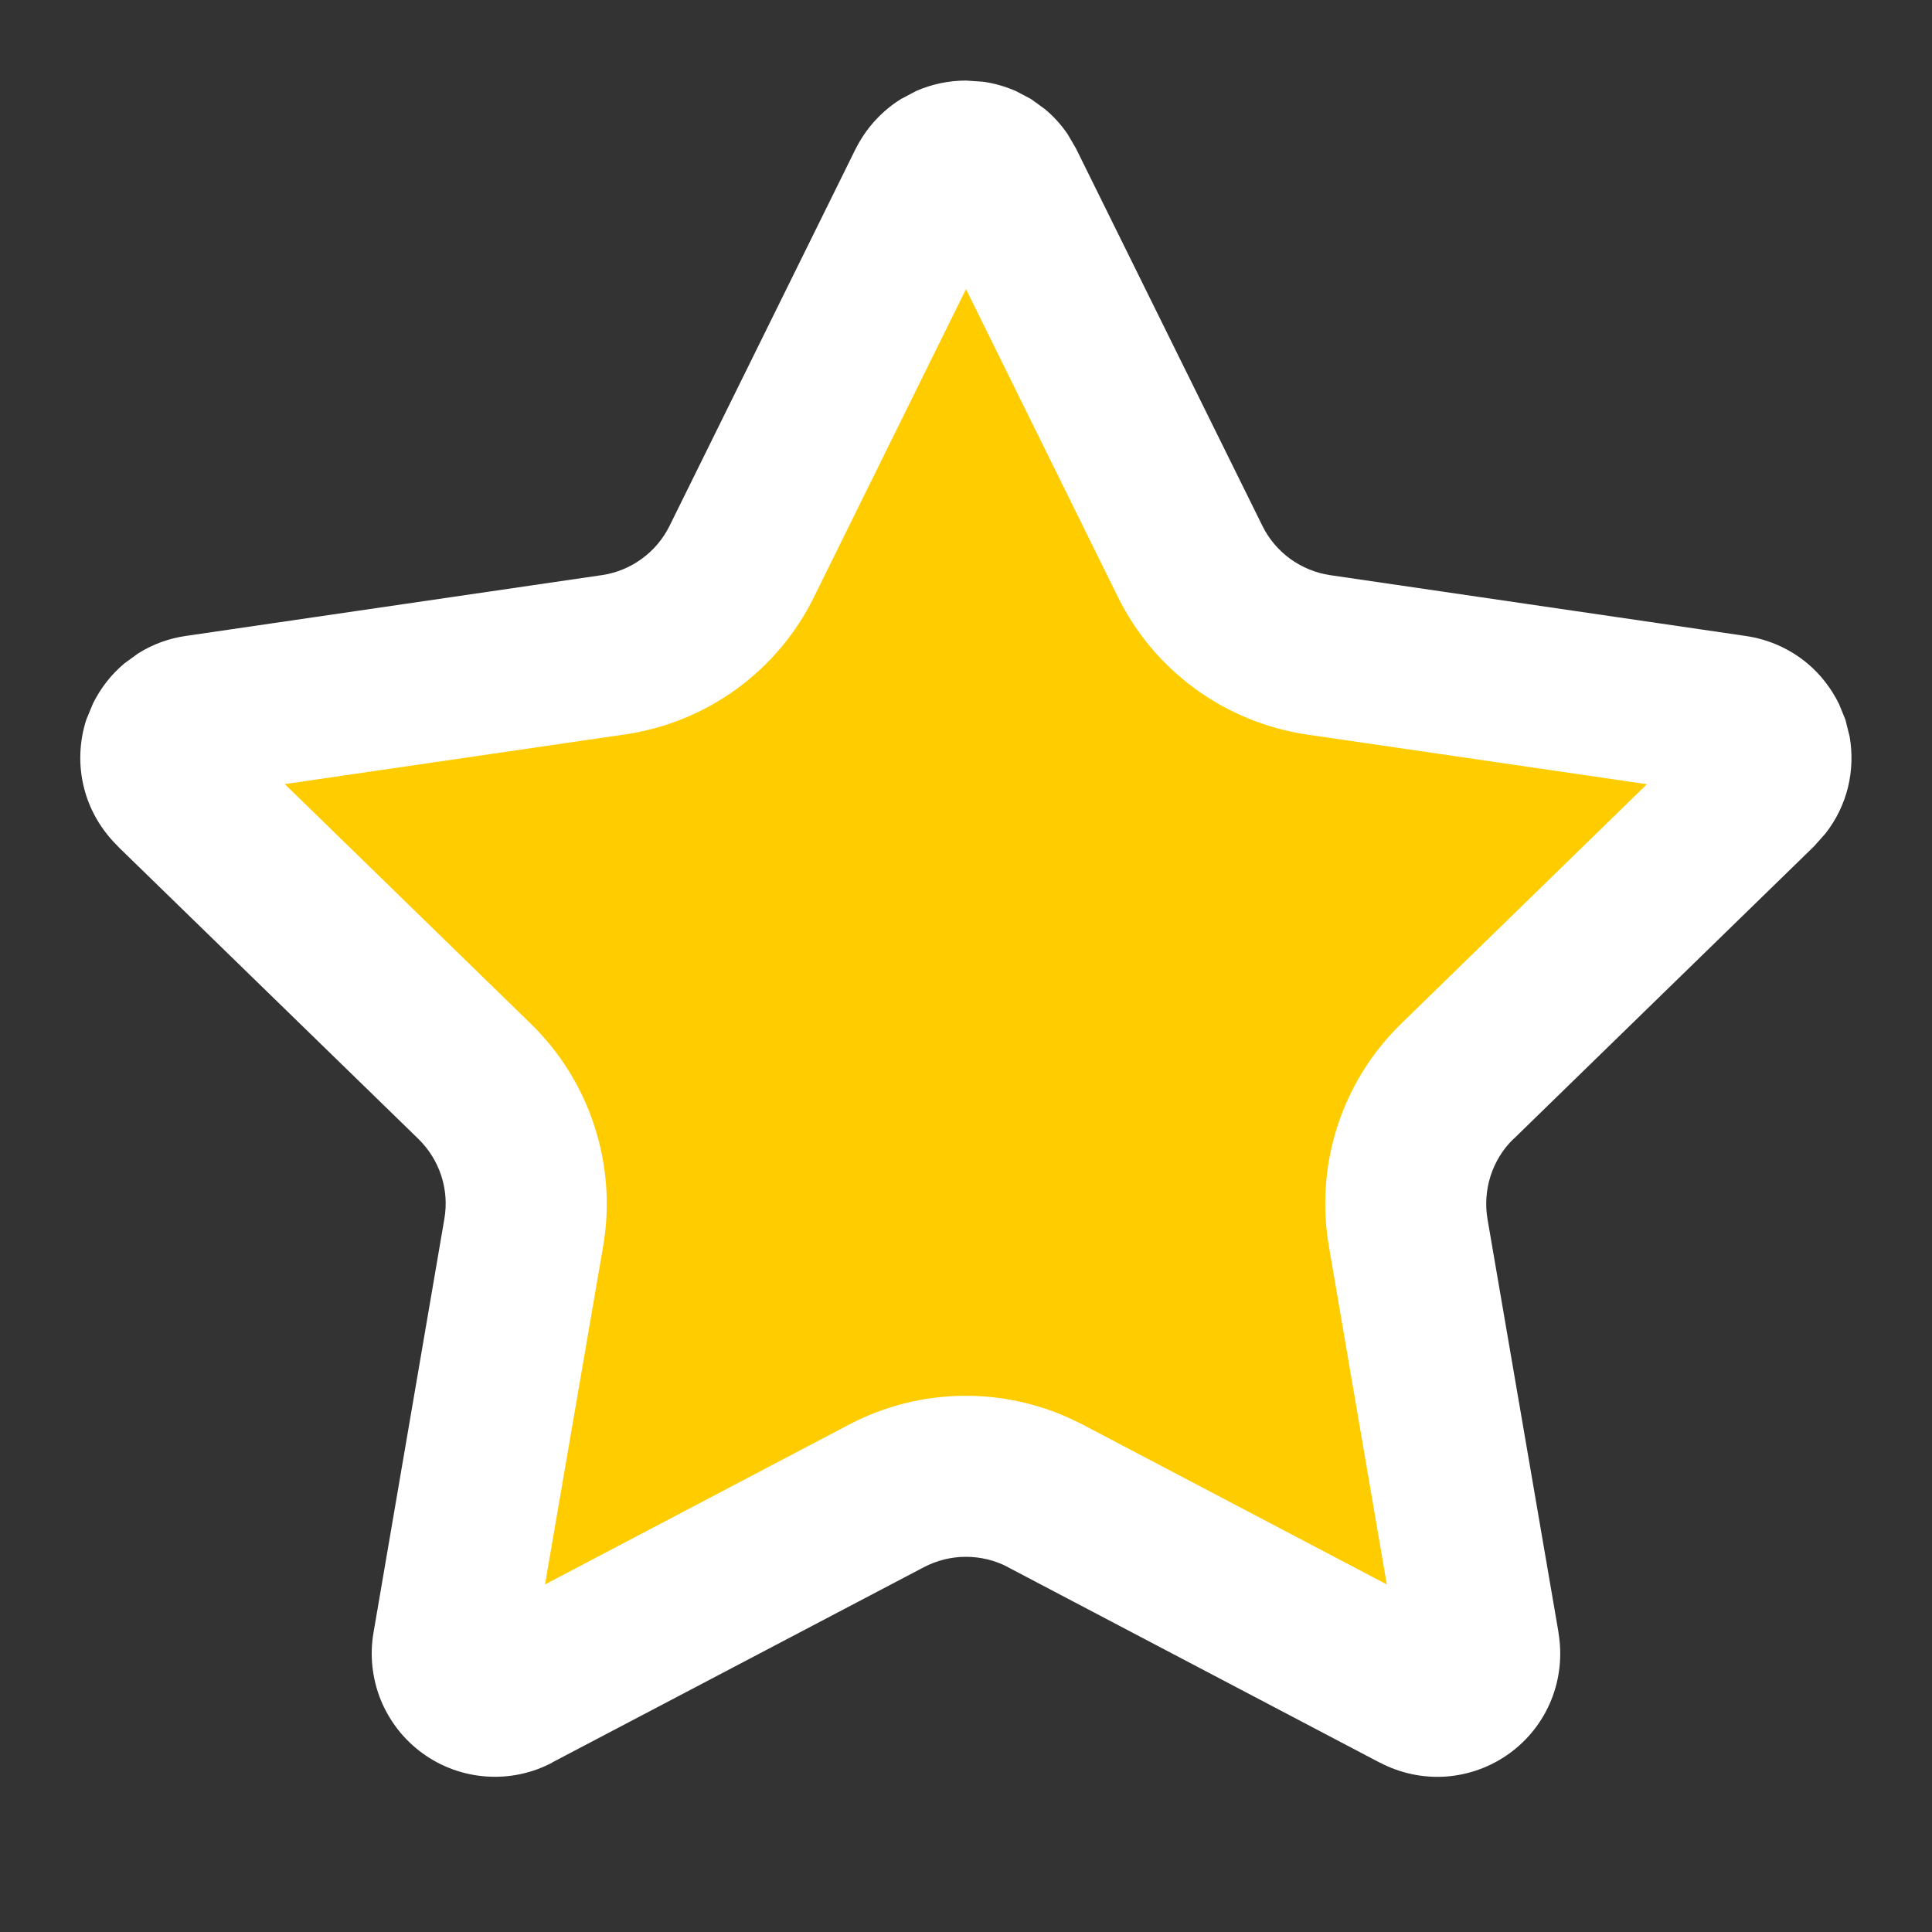 <svg width="20" height="20" viewBox="0 0 20 20" fill="none" xmlns="http://www.w3.org/2000/svg">
<rect x="0" y="0" width="20" height="20" fill="#333333" stroke="none"/>
<path d="M9.604 1.913C9.641 1.839 9.697 1.777 9.767 1.733C9.837 1.69 9.918 1.667 10 1.667C10.082 1.667 10.163 1.69 10.233 1.733C10.303 1.777 10.359 1.839 10.396 1.913L12.321 5.812C12.447 6.069 12.635 6.291 12.866 6.459C13.098 6.627 13.367 6.737 13.65 6.779L17.955 7.409C18.036 7.42 18.113 7.455 18.176 7.508C18.239 7.561 18.286 7.631 18.312 7.709C18.337 7.787 18.34 7.871 18.32 7.951C18.301 8.031 18.259 8.104 18.2 8.162L15.086 11.194C14.881 11.394 14.728 11.641 14.639 11.913C14.55 12.186 14.529 12.476 14.577 12.759L15.312 17.042C15.327 17.123 15.318 17.207 15.287 17.284C15.256 17.361 15.204 17.427 15.137 17.476C15.07 17.525 14.991 17.554 14.908 17.559C14.825 17.565 14.743 17.547 14.67 17.509L10.822 15.485C10.568 15.352 10.286 15.283 9.999 15.283C9.713 15.283 9.431 15.352 9.177 15.485L5.33 17.509C5.257 17.547 5.174 17.565 5.092 17.559C5.009 17.553 4.93 17.524 4.863 17.475C4.797 17.427 4.745 17.36 4.714 17.284C4.683 17.207 4.674 17.123 4.688 17.042L5.422 12.759C5.471 12.477 5.45 12.186 5.361 11.914C5.272 11.641 5.119 11.394 4.913 11.194L1.8 8.163C1.74 8.105 1.698 8.032 1.678 7.952C1.658 7.872 1.661 7.787 1.687 7.709C1.712 7.63 1.759 7.56 1.823 7.507C1.886 7.454 1.963 7.419 2.045 7.408L6.349 6.779C6.633 6.737 6.902 6.628 7.134 6.459C7.366 6.291 7.553 6.069 7.68 5.812L9.604 1.913Z" fill="#FFCC00"/>
<path d="M10.177 0.846C10.293 0.862 10.407 0.895 10.515 0.942L10.673 1.025L10.816 1.129C10.907 1.204 10.986 1.292 11.053 1.39L11.142 1.543V1.544L13.068 5.443C13.135 5.579 13.234 5.696 13.356 5.785C13.479 5.874 13.621 5.932 13.77 5.954L18.075 6.584H18.074C18.309 6.618 18.531 6.717 18.713 6.87C18.849 6.985 18.959 7.128 19.037 7.287L19.104 7.451L19.147 7.624C19.178 7.798 19.172 7.978 19.13 8.151C19.087 8.325 19.008 8.486 18.899 8.626L18.781 8.759L15.668 11.791L15.667 11.79C15.558 11.896 15.478 12.027 15.431 12.171C15.385 12.315 15.373 12.468 15.398 12.617L16.134 16.901H16.133C16.173 17.135 16.148 17.376 16.059 17.597C15.97 17.818 15.82 18.01 15.627 18.15C15.433 18.291 15.204 18.374 14.966 18.391C14.729 18.407 14.492 18.356 14.282 18.245V18.246L10.433 16.223V16.222C10.3 16.152 10.15 16.116 9.999 16.116C9.848 16.116 9.699 16.153 9.565 16.223L5.718 18.244L5.719 18.245C5.509 18.357 5.271 18.407 5.033 18.39C4.795 18.373 4.566 18.29 4.373 18.149C4.18 18.009 4.031 17.817 3.941 17.596C3.852 17.375 3.826 17.132 3.867 16.898L4.6 12.618C4.626 12.469 4.615 12.315 4.568 12.171C4.521 12.027 4.44 11.897 4.332 11.791L1.218 8.76L1.219 8.759C1.049 8.593 0.926 8.384 0.869 8.153C0.811 7.922 0.82 7.678 0.893 7.451L0.961 7.286C1.039 7.127 1.149 6.984 1.286 6.869L1.43 6.764C1.58 6.67 1.748 6.608 1.925 6.583L6.228 5.954H6.229C6.379 5.932 6.521 5.874 6.643 5.785C6.766 5.696 6.865 5.578 6.932 5.442L8.856 1.544L8.857 1.543C8.963 1.33 9.125 1.151 9.327 1.025L9.484 0.942C9.646 0.871 9.822 0.834 10 0.834L10.177 0.846ZM8.426 6.181C8.24 6.559 7.964 6.886 7.623 7.134C7.282 7.381 6.886 7.542 6.468 7.603L2.948 8.117L5.494 10.597C5.796 10.891 6.023 11.255 6.153 11.656C6.284 12.057 6.315 12.485 6.244 12.9L5.642 16.402L8.79 14.747C9.163 14.551 9.578 14.449 9.999 14.449C10.368 14.449 10.732 14.528 11.067 14.679L11.209 14.747V14.748L14.356 16.402L13.756 12.899V12.898C13.685 12.483 13.716 12.056 13.846 11.655C13.977 11.254 14.203 10.891 14.505 10.597L17.049 8.118L13.529 7.604C13.112 7.542 12.716 7.38 12.376 7.133C12.035 6.885 11.759 6.558 11.573 6.181L10 2.993L8.426 6.181Z" fill="white"/>
</svg>
